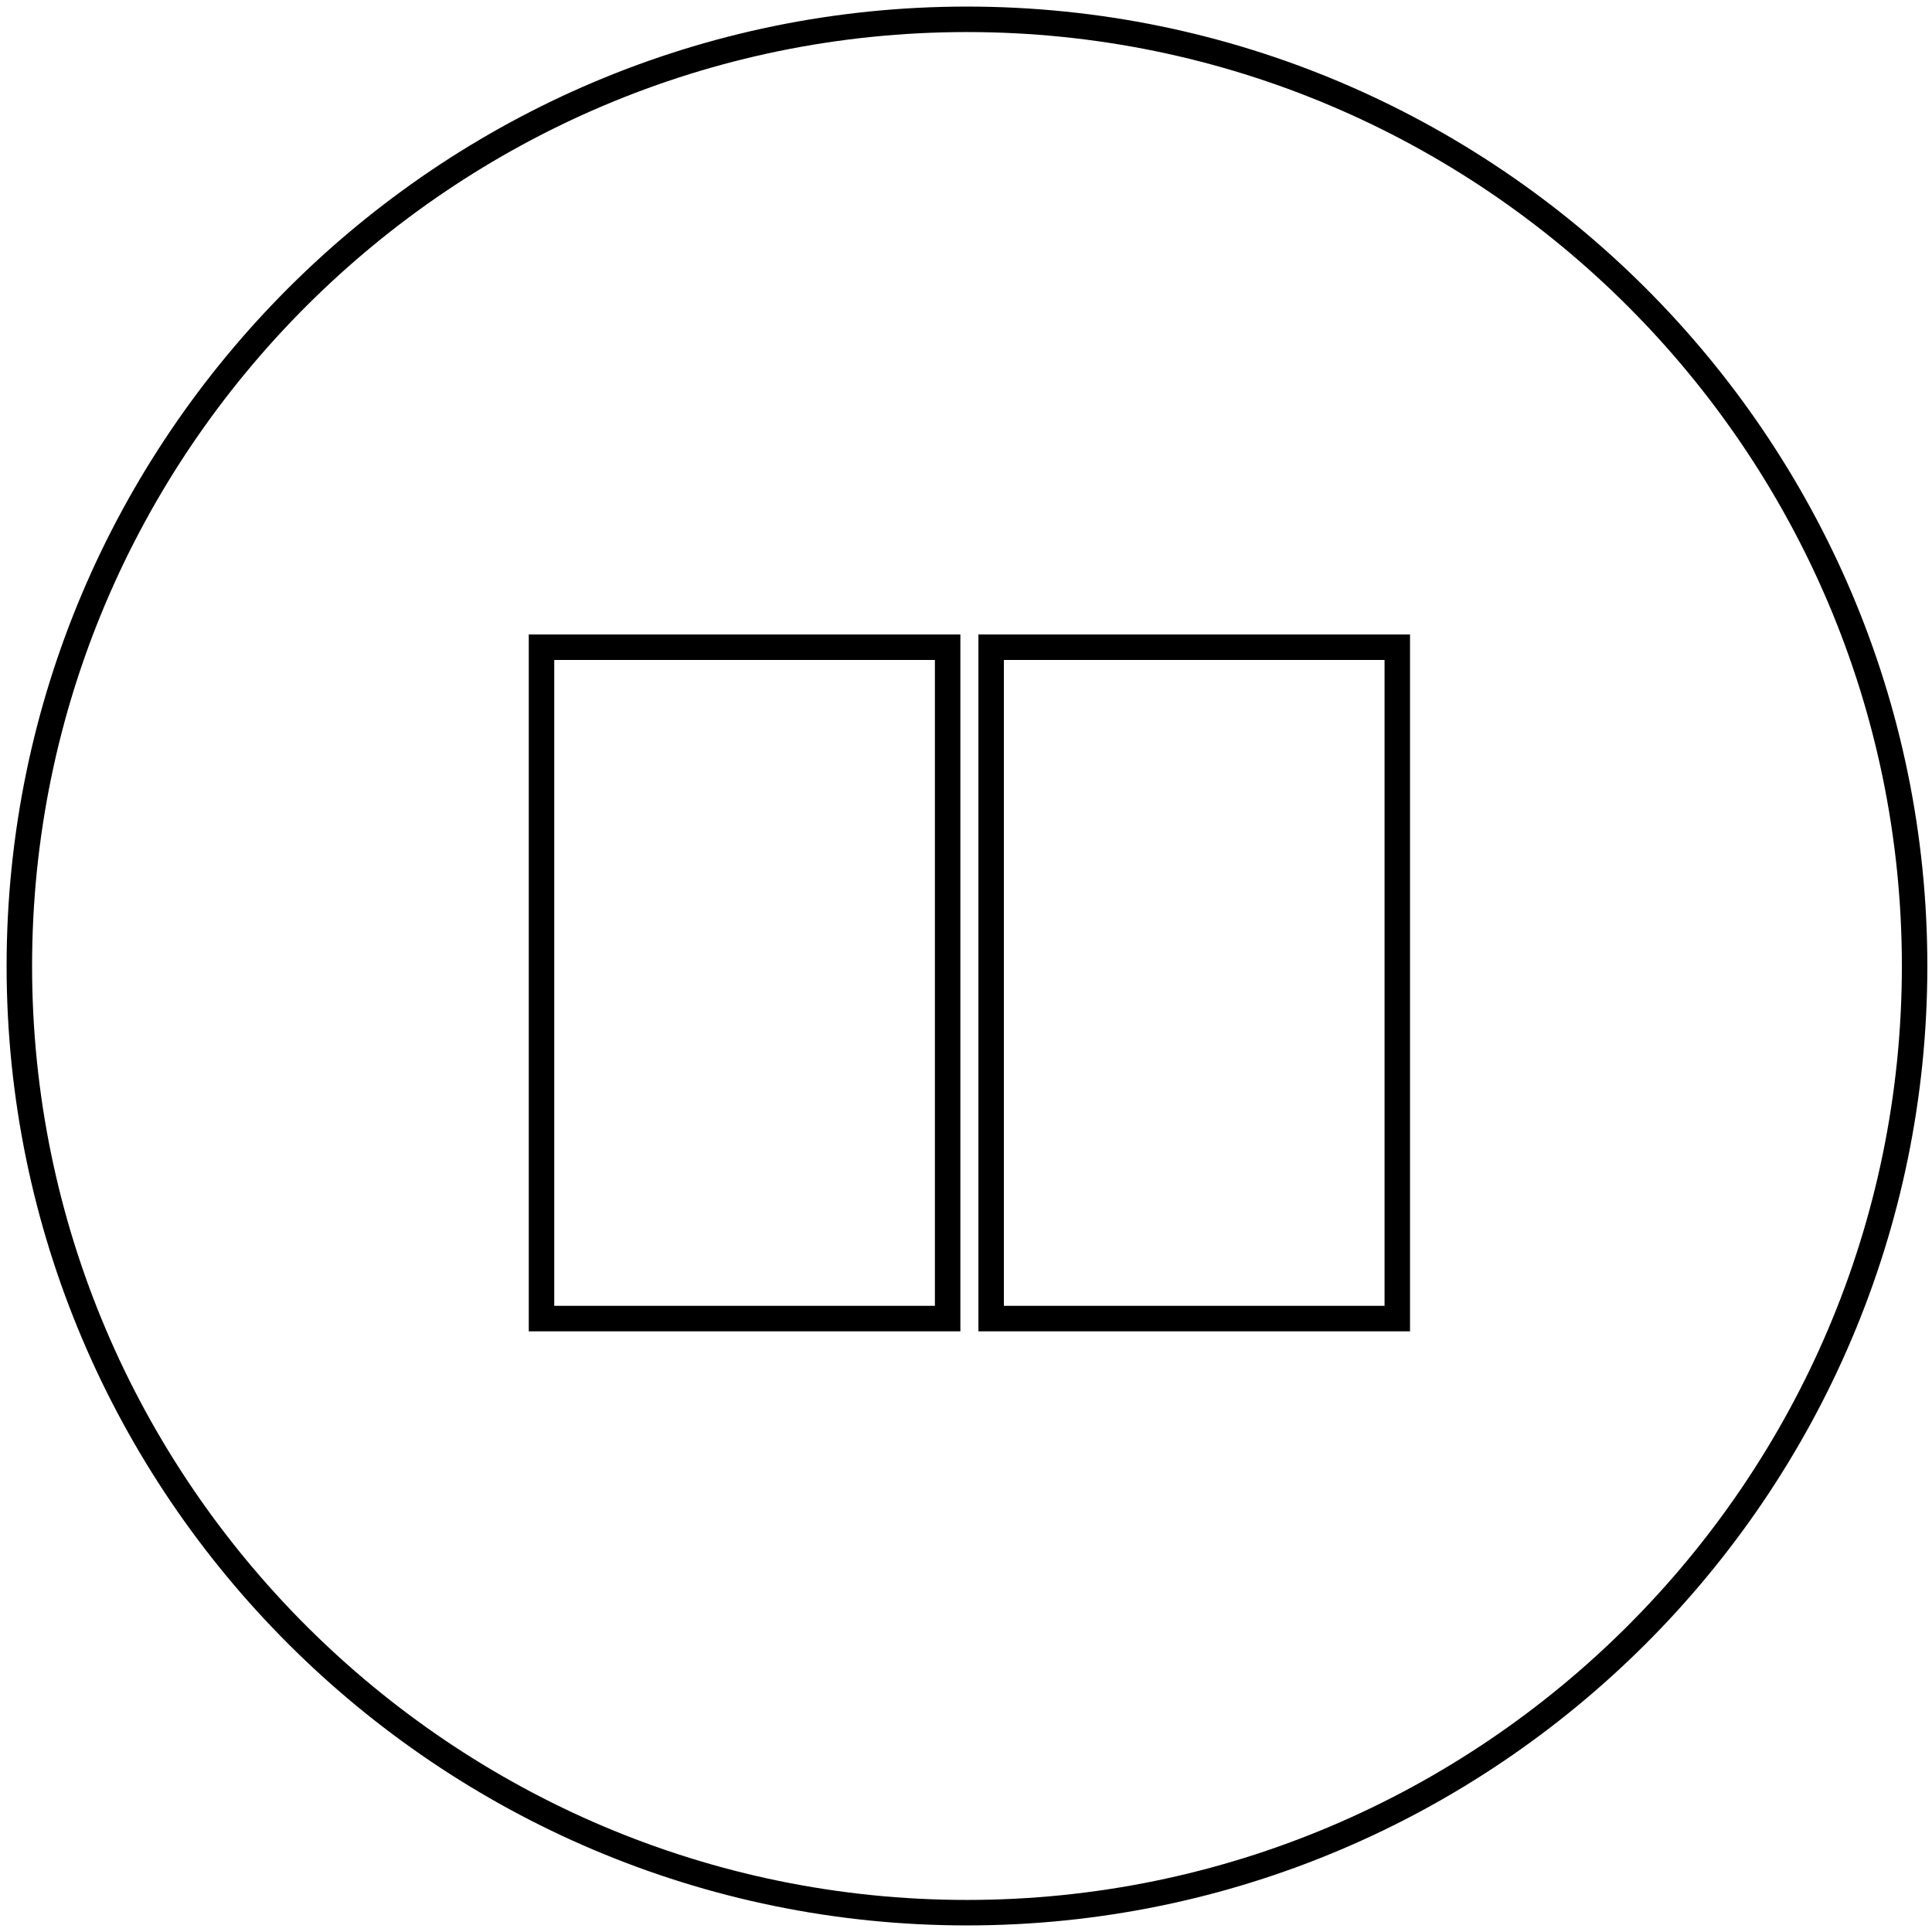 <svg fill="none" height="91" viewBox="0 0 91 91" width="91" xmlns="http://www.w3.org/2000/svg"><path d="m45.546.91c24.595 0 44.635 20.02 44.635 44.59s-20.04 44.59-44.635 44.59c-24.595 0-44.635-20.02-44.635-44.59s20.04-44.59 44.635-44.59zm20.268 61.197h-19.129v-31.622h19.129zm-21.179 0h-19.129v-31.622h19.129z" stroke="#000" stroke-miterlimit="10" stroke-width="1.2"/></svg>